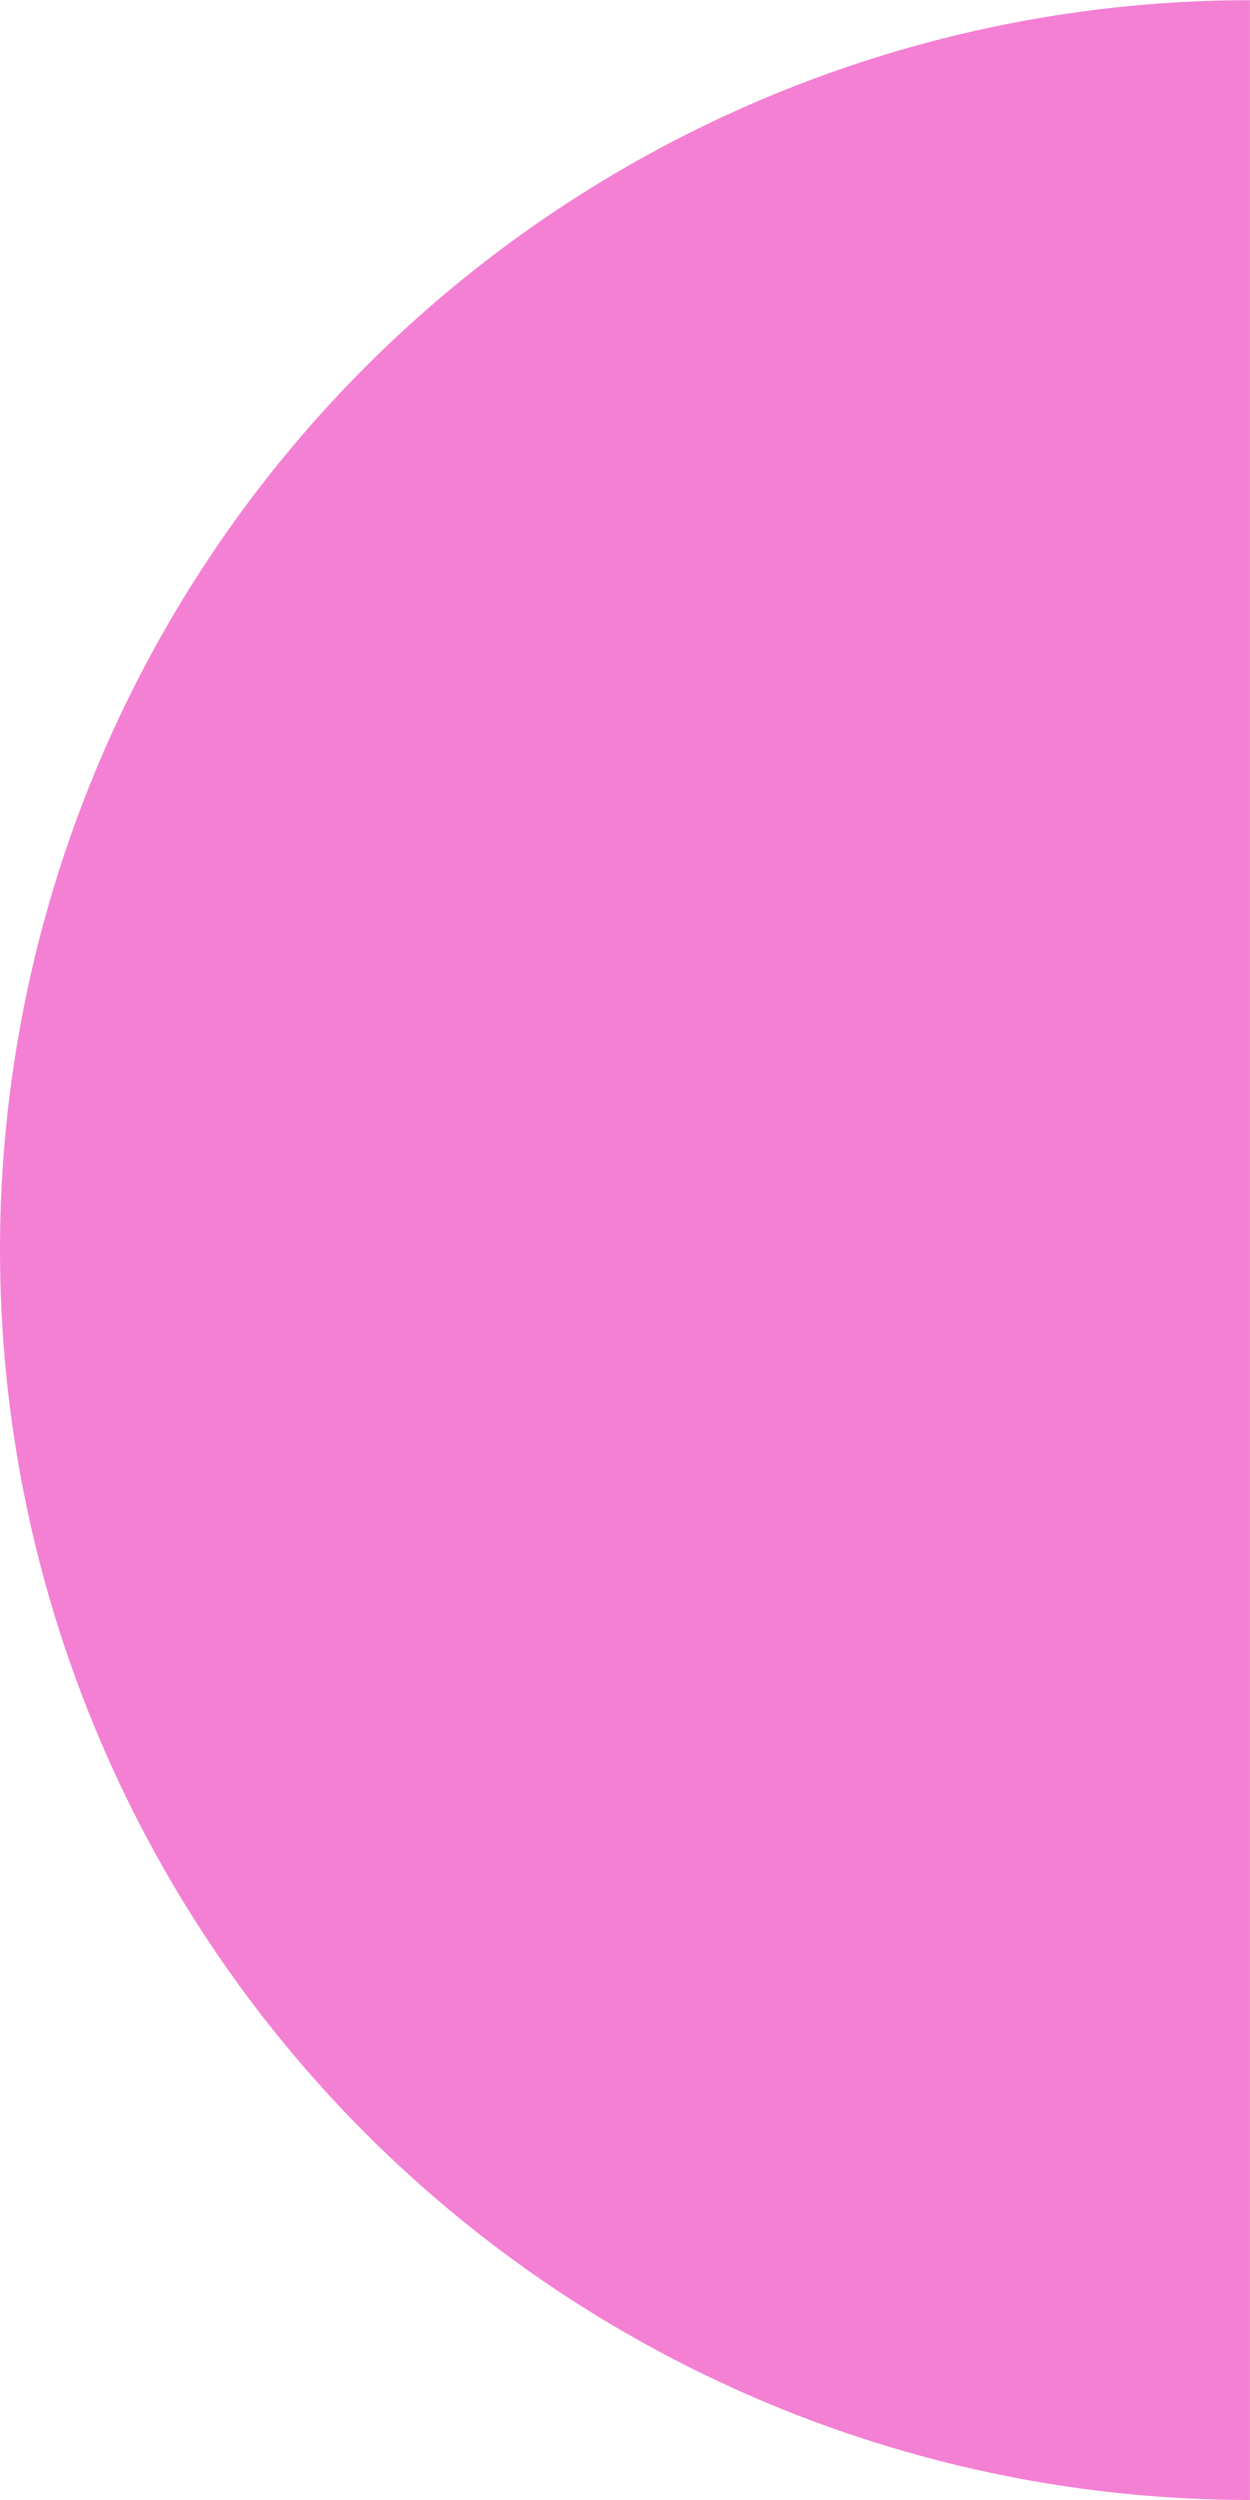 <svg width="20" height="40" viewBox="0 0 20 40" fill="none" xmlns="http://www.w3.org/2000/svg">
<path d="M19.999 0.003C14.695 0.003 9.608 2.11 5.857 5.86C2.107 9.611 4.0044e-07 14.697 0 20.001C-4.0044e-07 25.305 2.107 30.392 5.857 34.142C9.608 37.893 14.695 40 19.999 40L19.999 0.003Z" fill="#F480D4"/>
</svg>
